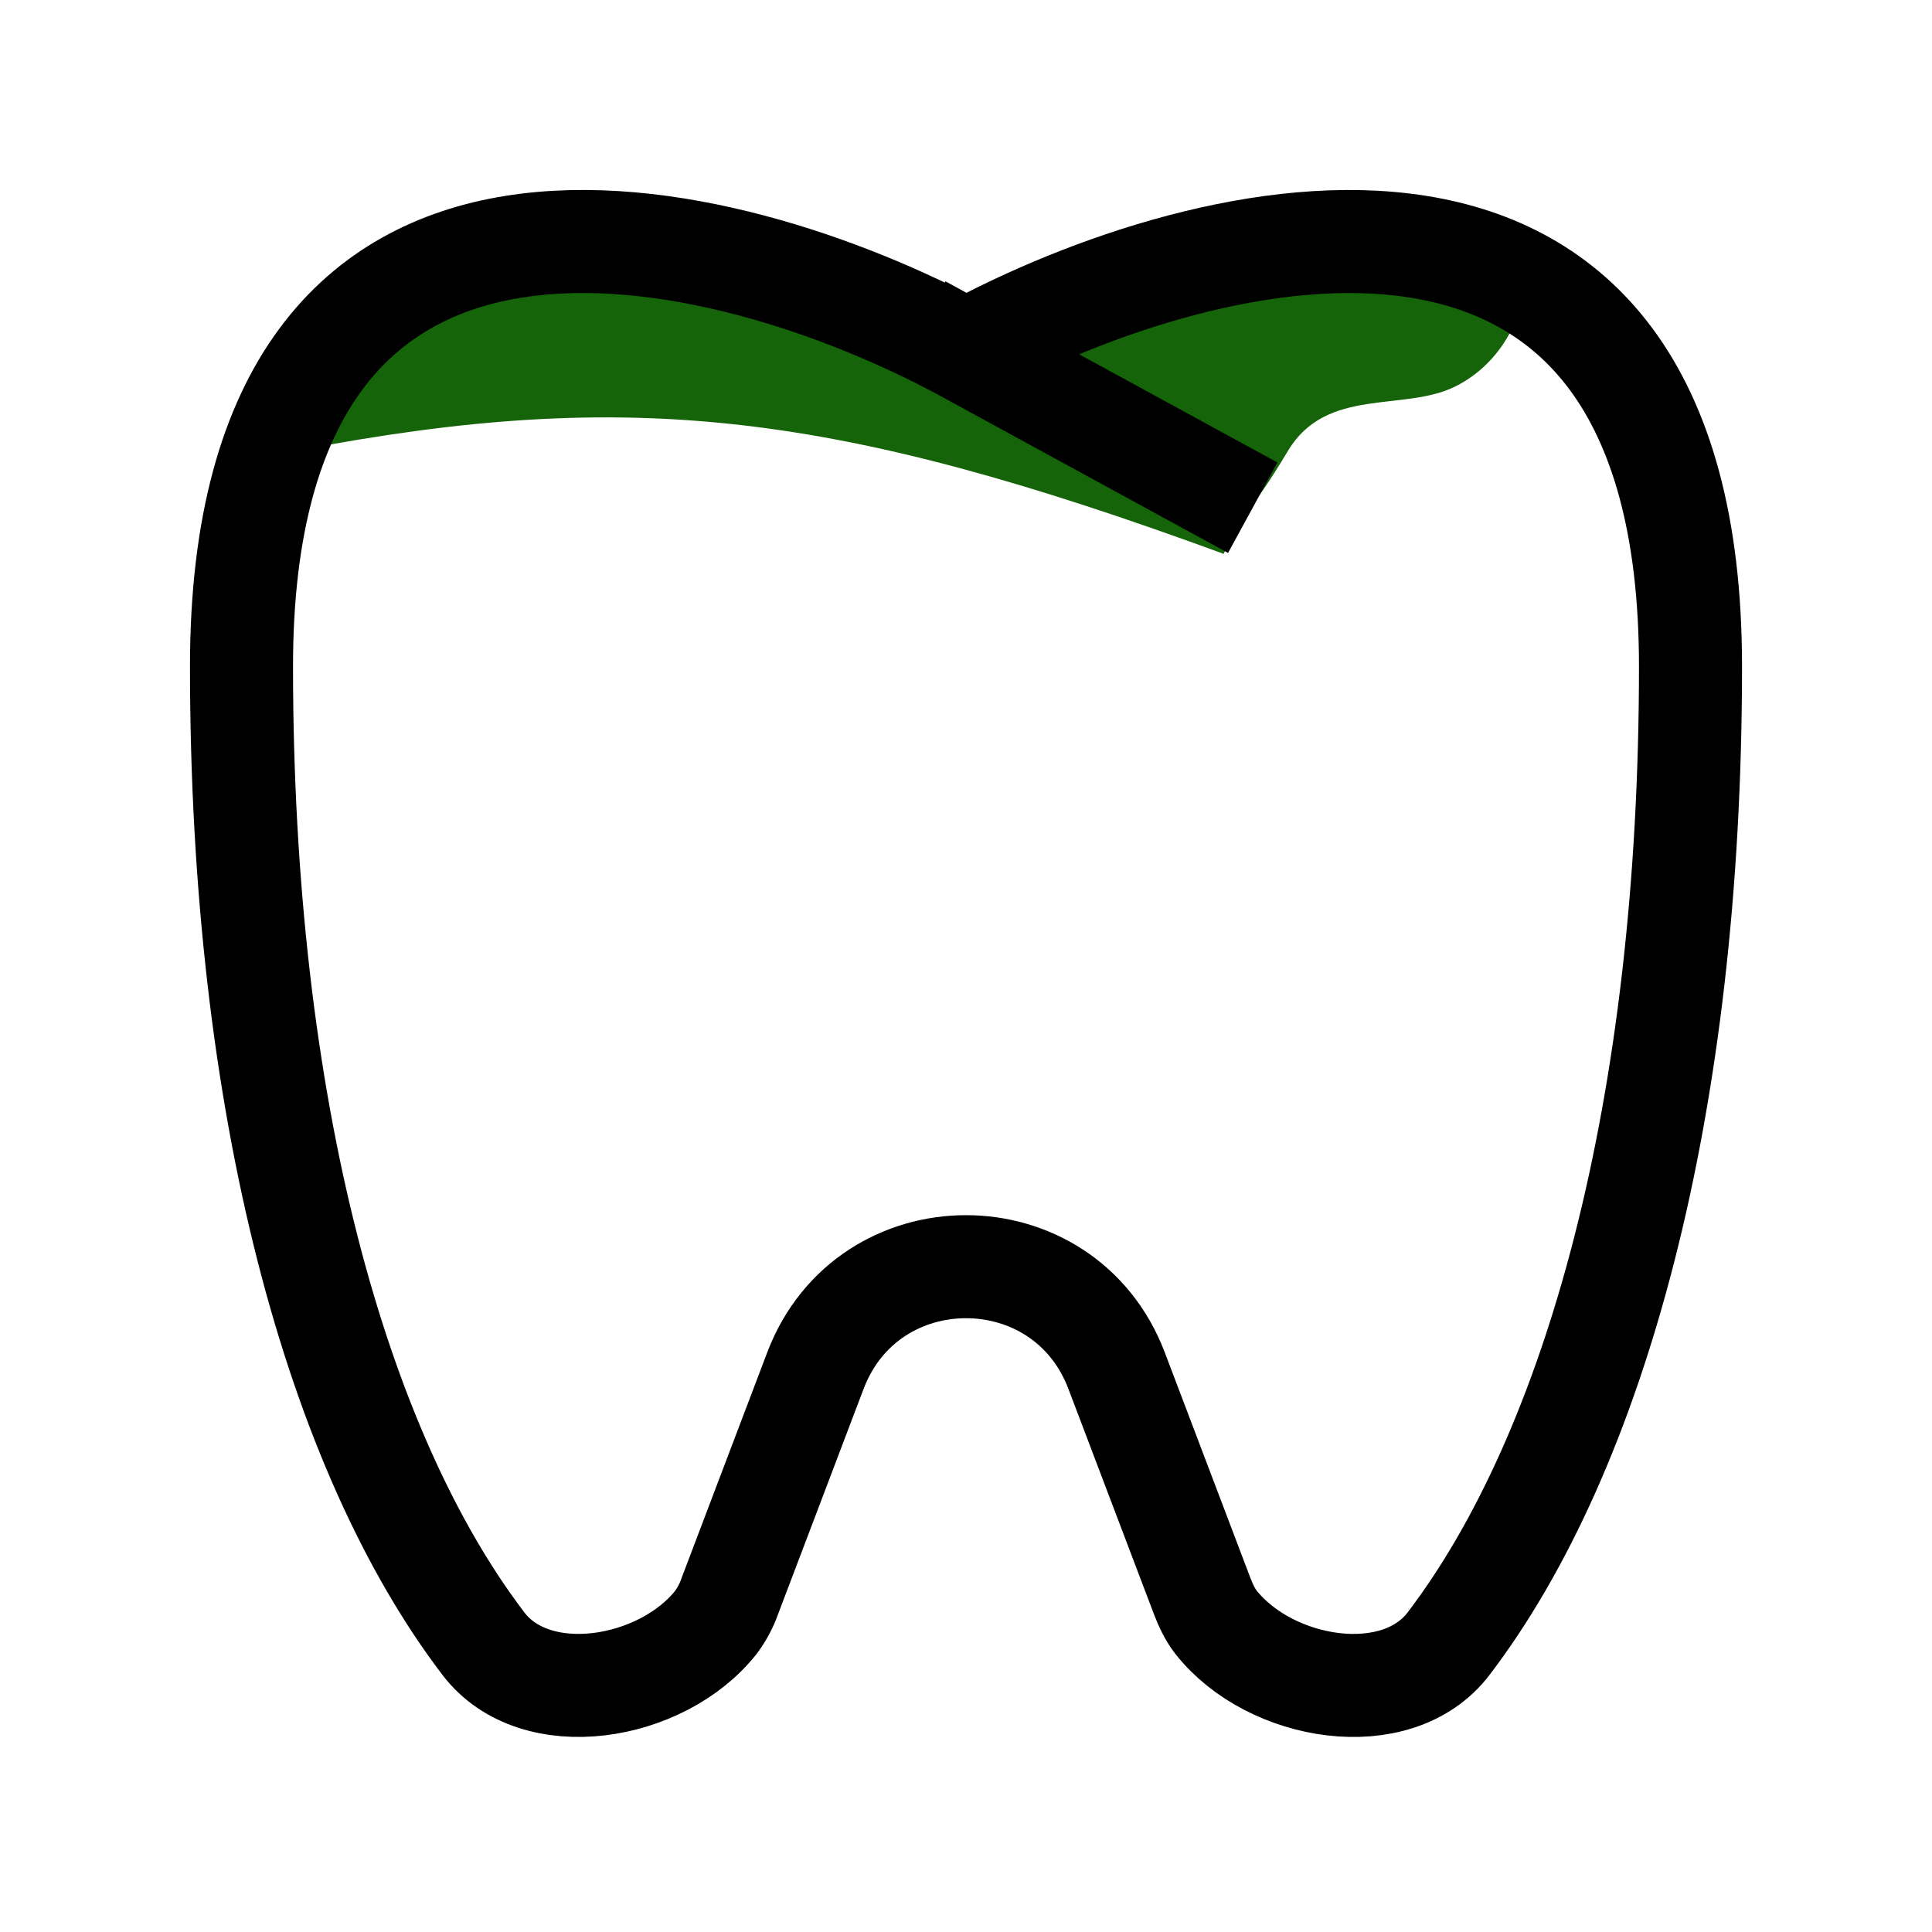 <?xml version="1.0" encoding="UTF-8"?> <svg xmlns="http://www.w3.org/2000/svg" width="75" height="75" viewBox="0 0 75 75" fill="none"><path d="M11.5 17.5C12.657 15.11 12.5 13 15.5 12C18.679 9.6 30.825 11 36.5 12C38.667 12 44.5 11.5 50.5 9.5C56.5 7.5 58.667 10.334 59 12C59 12 58.5 14 56.5 15C54.5 16 51.5 15 50 17.5C48.5 20 48.5 19.5 47.5 21.5C32.5 16 24.5 15 11.5 17.5Z" fill="#166409"></path><path d="M37.5 13.635L46.875 18.751M37.5 13.635C28.125 8.538 9.375 3.845 9.375 25.866C9.375 43.029 13.088 56.354 18.766 63.807C20.781 66.454 25.691 65.632 27.791 62.979C28.023 62.667 28.206 62.321 28.334 61.954L31.656 53.204C33.7 47.829 41.3 47.829 43.344 53.204L46.666 61.954C46.806 62.316 46.969 62.673 47.209 62.979C49.309 65.635 54.219 66.454 56.234 63.807C61.913 56.354 65.625 43.032 65.625 25.866C65.625 3.848 46.875 8.538 37.5 13.635V13.635Z" stroke="black" stroke-width="4" stroke-linecap="square" stroke-linejoin="round"></path></svg> 